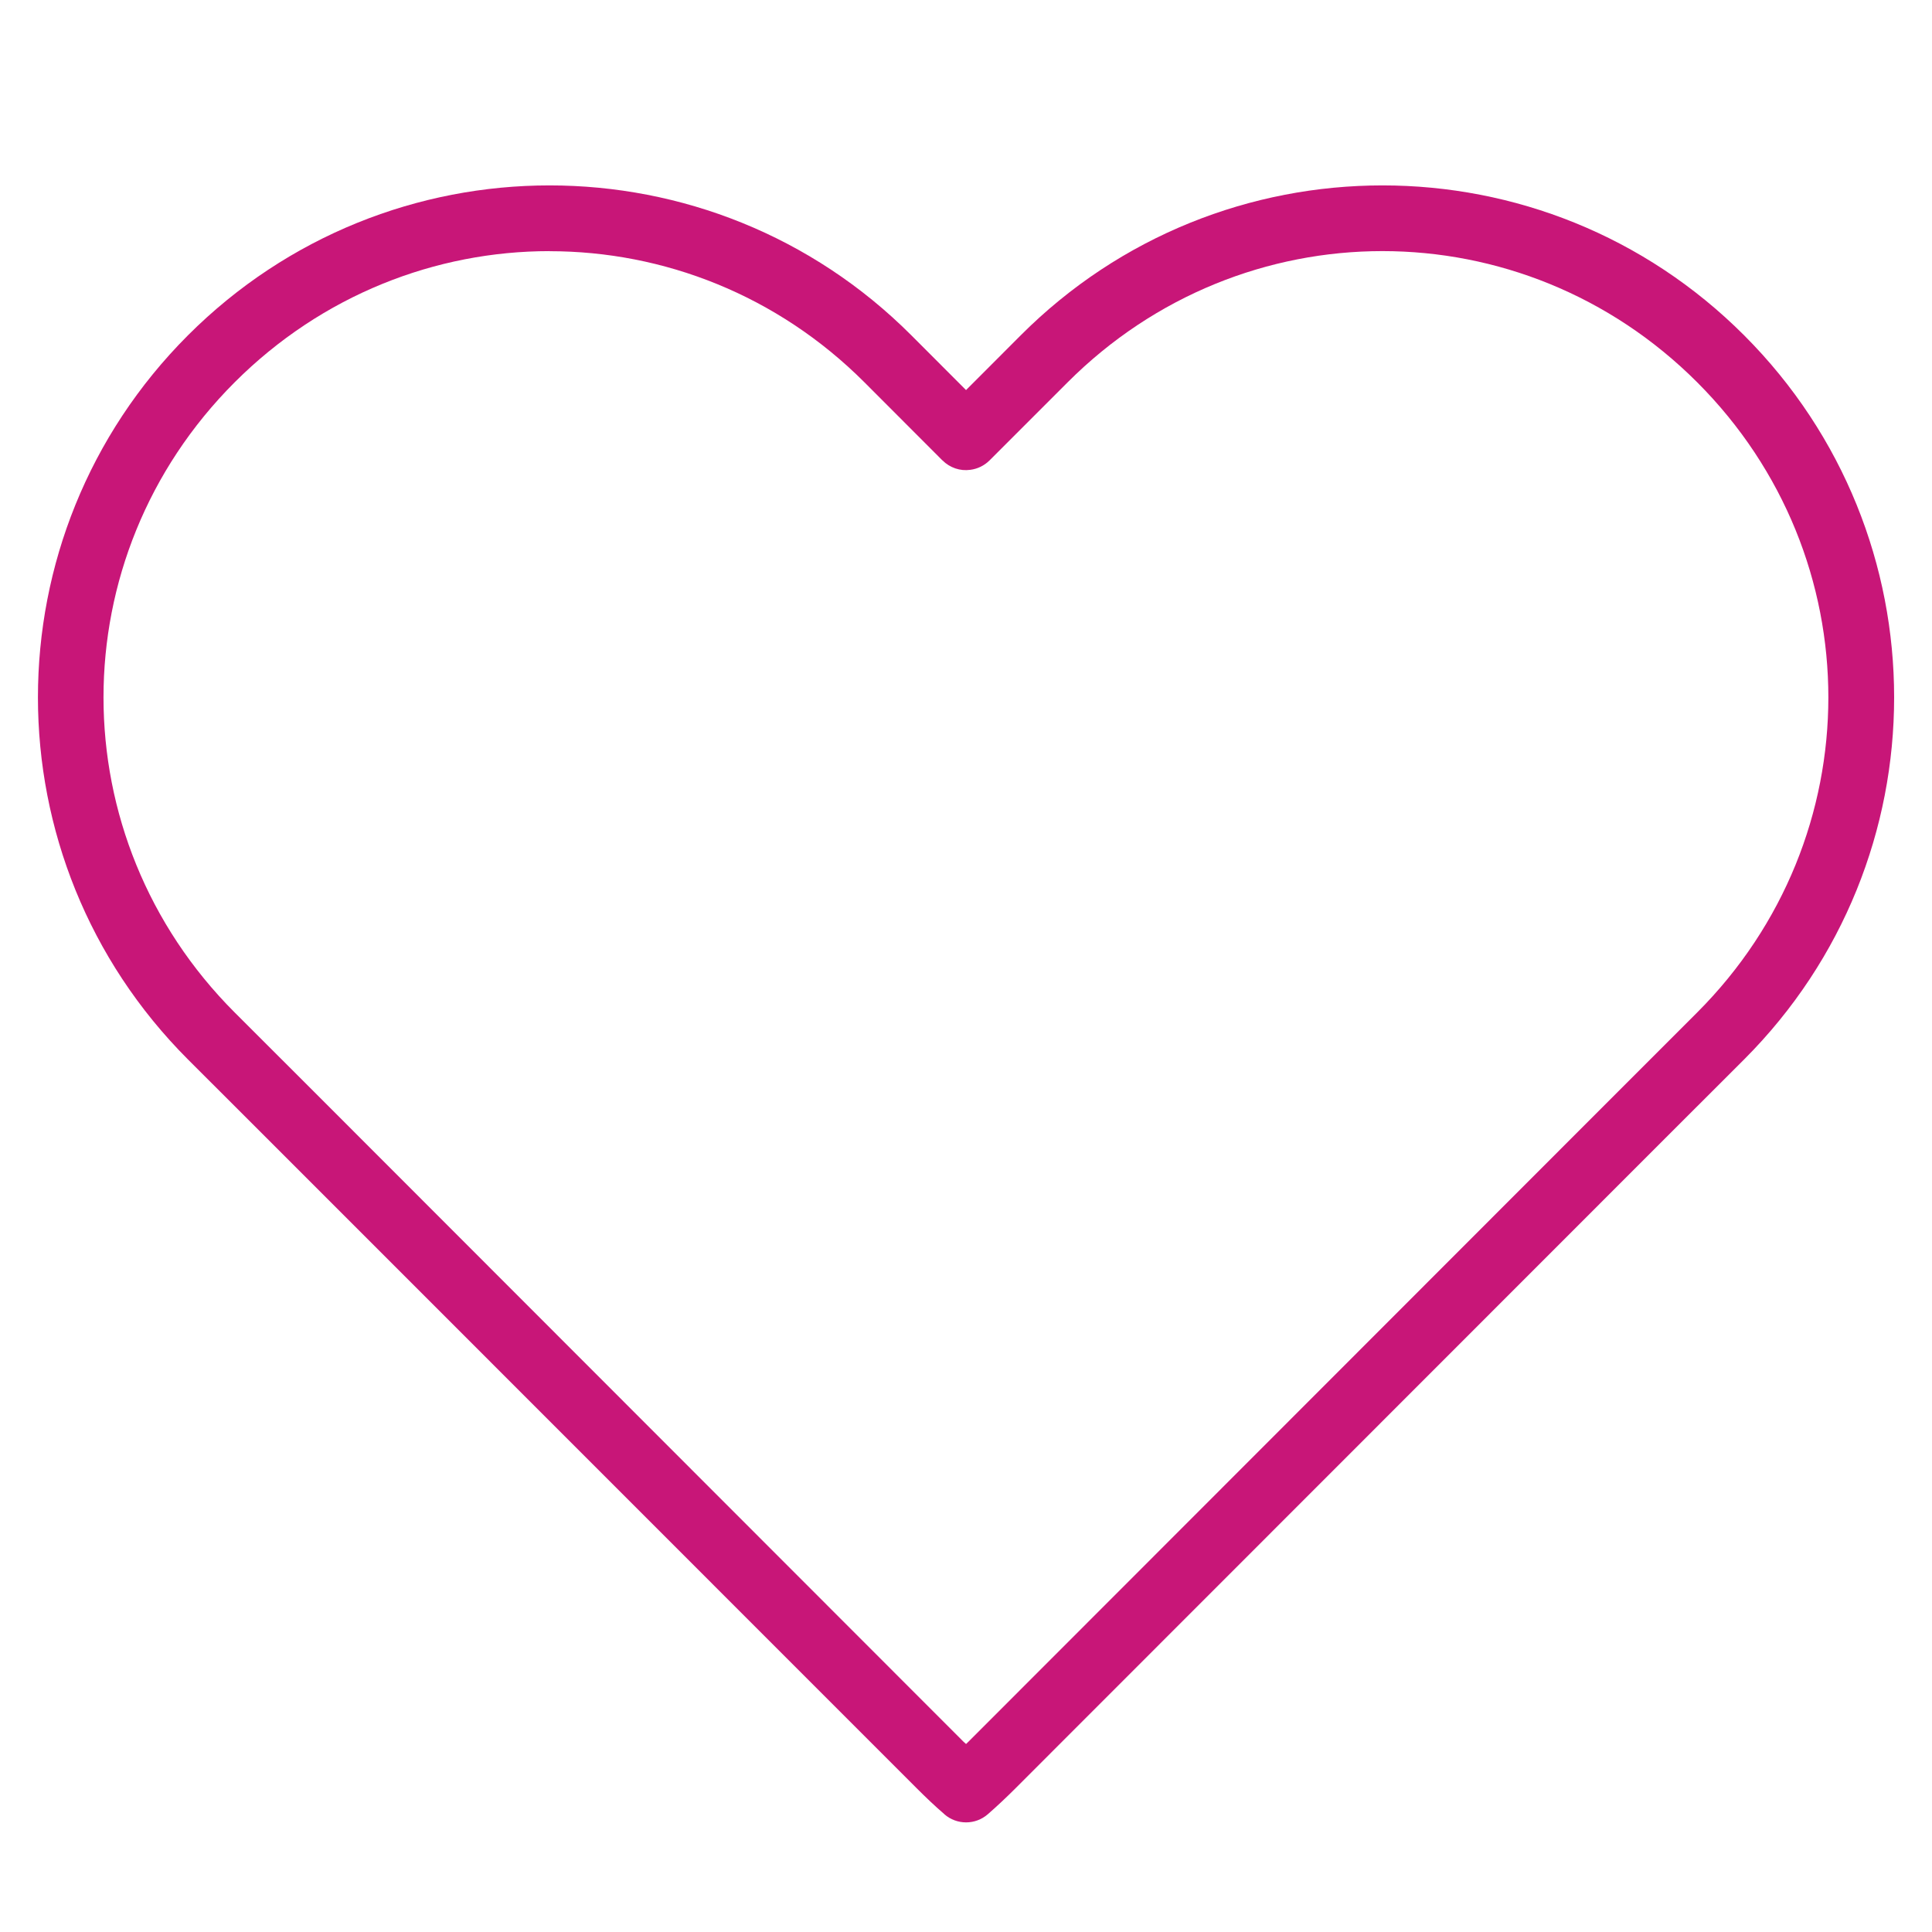 <?xml version="1.0" encoding="UTF-8" standalone="no"?> <svg xmlns="http://www.w3.org/2000/svg" xmlns:xlink="http://www.w3.org/1999/xlink" xmlns:serif="http://www.serif.com/" width="100%" height="100%" viewBox="0 0 51 51" version="1.1" xml:space="preserve" style="fill-rule:evenodd;clip-rule:evenodd;stroke-linejoin:round;stroke-miterlimit:2;"><rect x="0" y="0" width="51" height="51" style="fill:none;"></rect><path d="M14.506,4.894c-3.454,0 -6.906,1.319 -9.546,3.959c-5.278,5.283 -5.278,13.829 0,19.112l2.085,2.083c0.002,0 0.002,0.002 0.002,0.002l17.15,17.154c0.238,0.238 0.479,0.468 0.731,0.685l0,0.002c0.328,0.287 0.82,0.287 1.148,0c0.249,-0.217 0.492,-0.446 0.731,-0.685l17.146,-17.154c0,0 0.002,0 0.002,-0.002l0.002,-0.002l2.085,-2.083c5.278,-5.283 5.278,-13.829 0,-19.112c-2.64,-2.643 -6.092,-3.959 -9.546,-3.959c-3.456,0 -6.915,1.317 -9.553,3.959l-1.442,1.444l-1.442,-1.444c-2.638,-2.643 -6.097,-3.959 -9.553,-3.959l0.001,-0Zm0,1.737c3.003,0 6.007,1.153 8.315,3.463l2.058,2.061l0,-0.002c0.195,0.195 0.466,0.287 0.735,0.249c0.192,-0.024 0.37,-0.112 0.508,-0.249l2.061,-2.061c4.616,-4.618 12.003,-4.618 16.619,0c4.616,4.618 4.616,12.016 0,16.634l-2.085,2.085c-0.002,0.002 -0.002,0.002 -0.004,0.004l-17.146,17.159c-0.022,0.022 -0.044,0.042 -0.066,0.063c-0.022,-0.022 -0.048,-0.042 -0.07,-0.063l-17.146,-17.159l-0.004,-0.004l-2.087,-2.085c-4.616,-4.618 -4.616,-12.016 0,-16.634c2.308,-2.308 5.311,-3.463 8.313,-3.463l-0.001,0.002Z" style="fill:#c81678;fill-rule:nonzero;"></path></svg> 